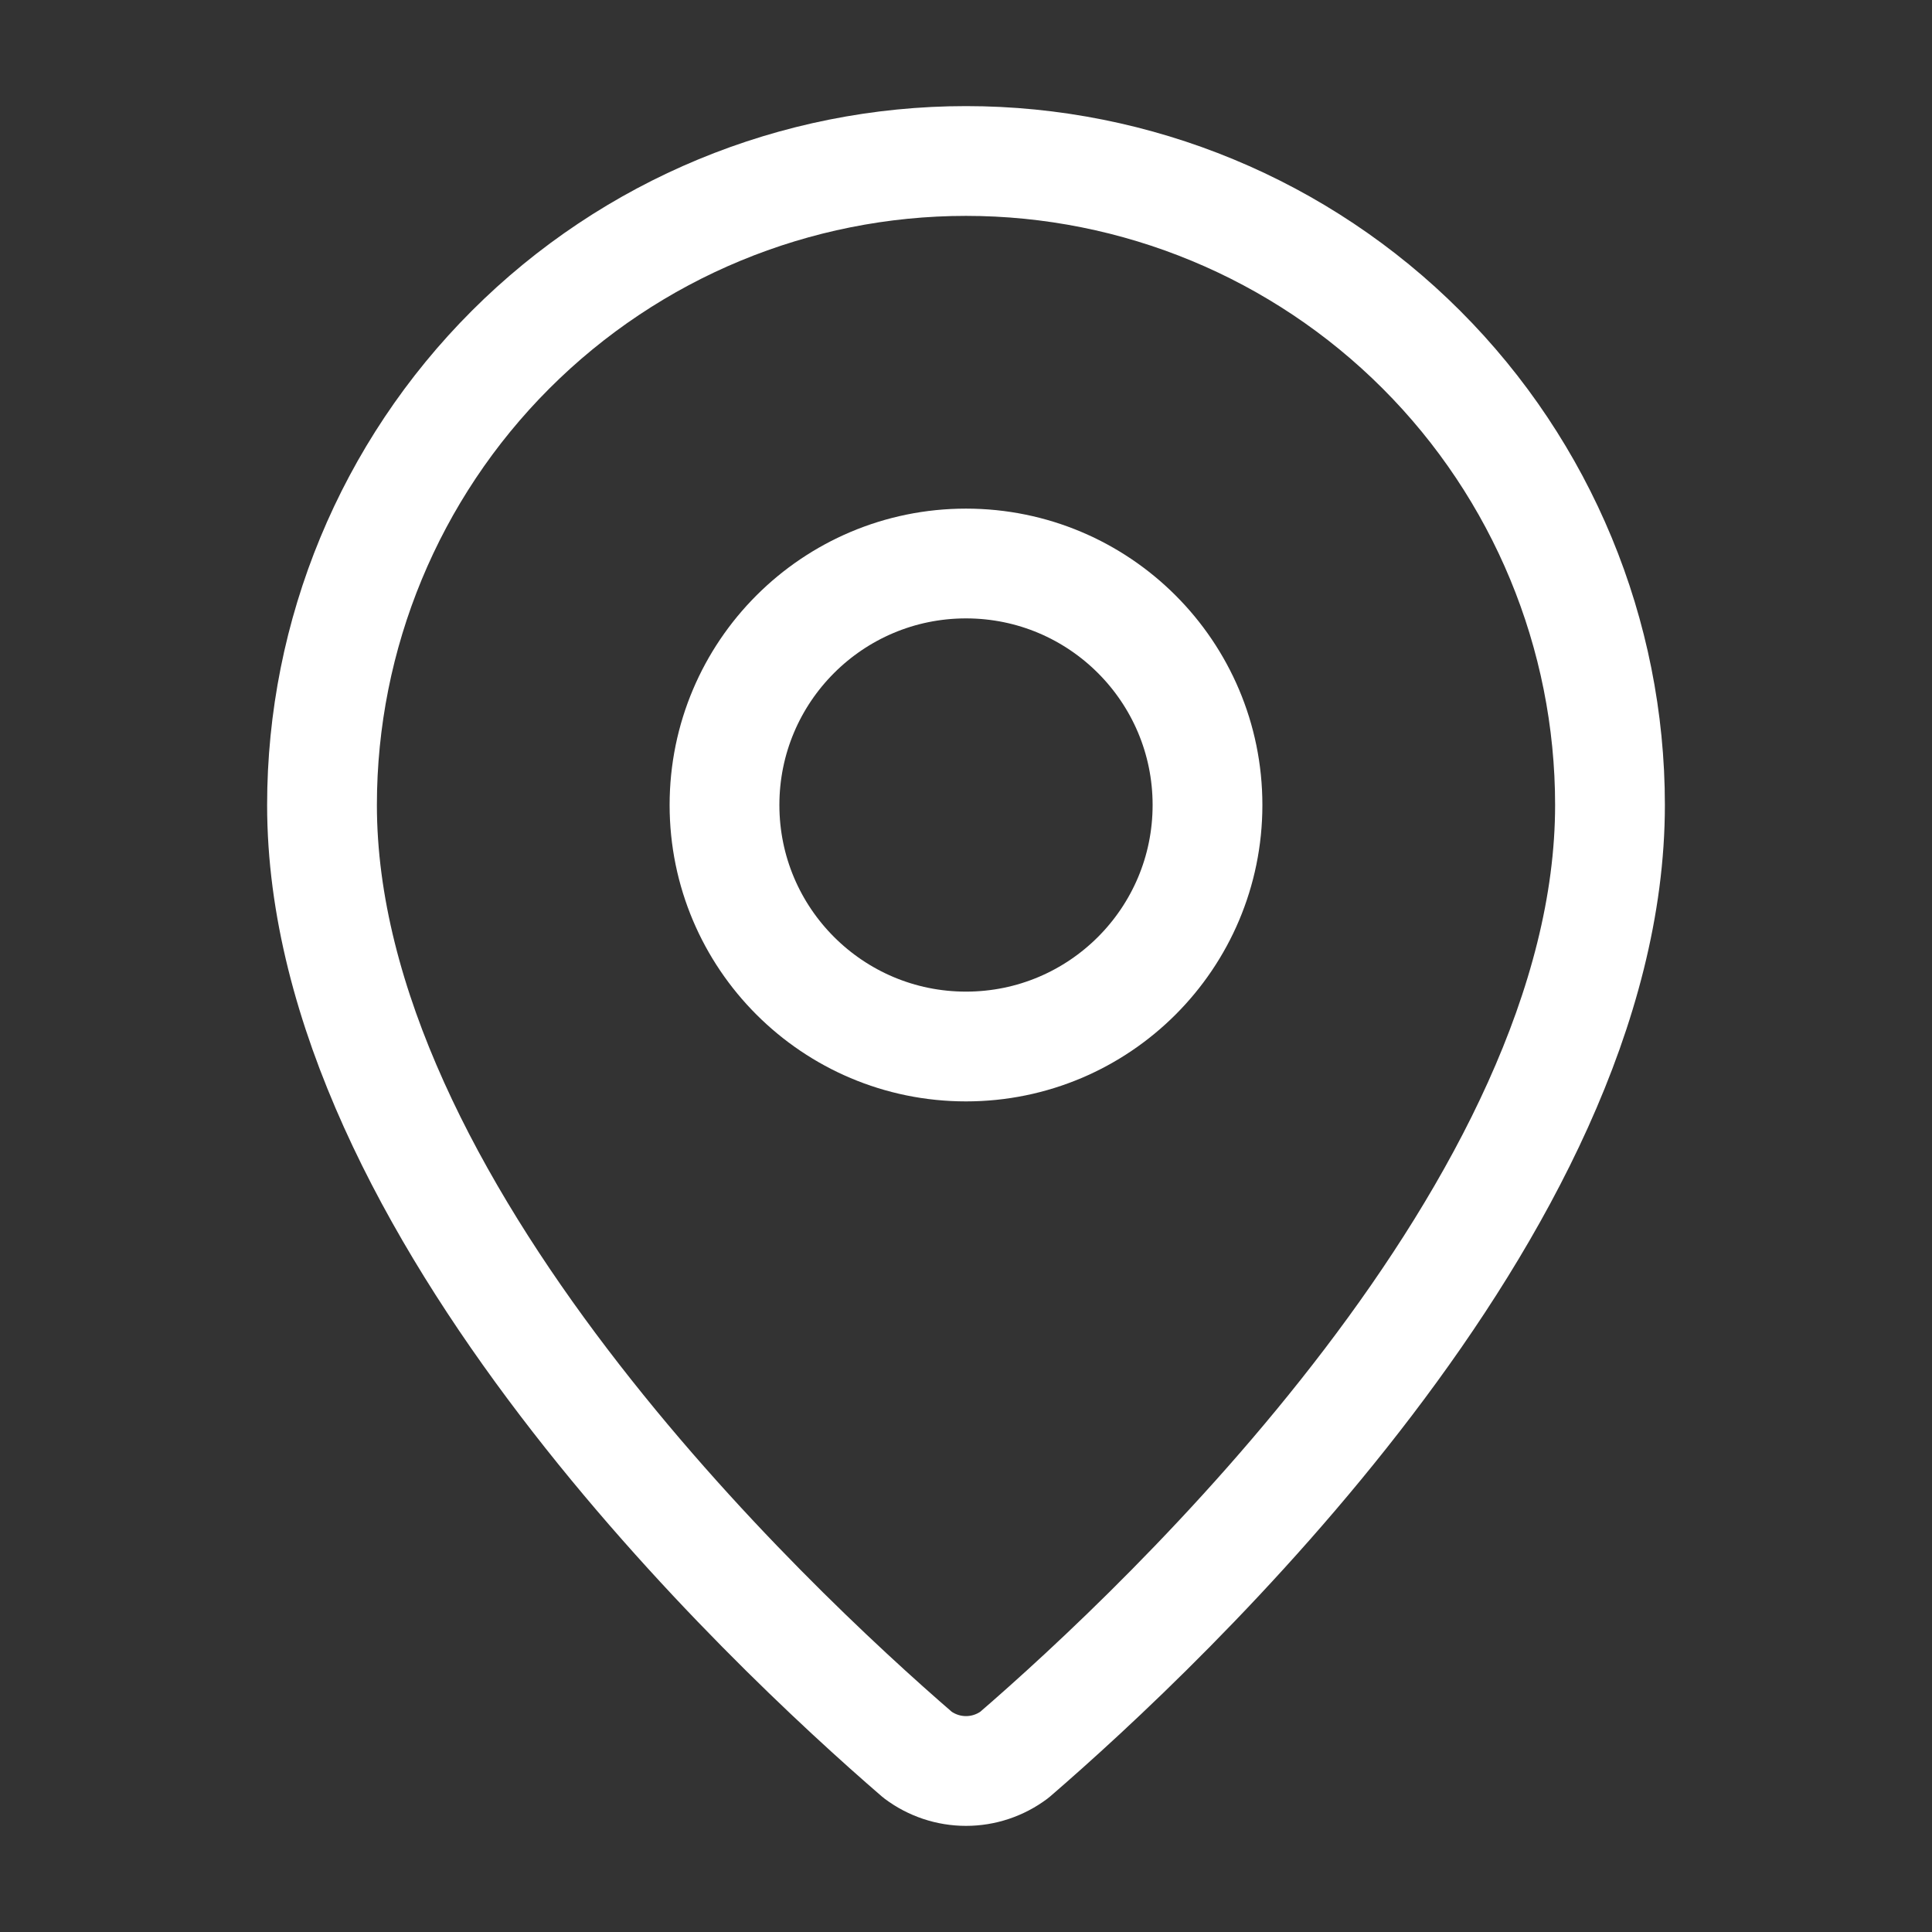 <?xml version="1.0" encoding="UTF-8"?>
<svg xmlns="http://www.w3.org/2000/svg" width="88" height="88" viewBox="0 0 88 88" fill="none">
  <rect x="0" y="0" width="88" height="88" fill="#333333" stroke="none"/>
  <path d="M73.333 36.667C73.333 54.974 53.024 74.041 46.204 79.93C45.568 80.407 44.795 80.666 44 80.666C43.205 80.666 42.432 80.407 41.796 79.93C34.976 74.041 14.667 54.974 14.667 36.667C14.667 28.887 17.757 21.426 23.258 15.925C28.759 10.424 36.22 7.333 44 7.333C51.78 7.333 59.241 10.424 64.742 15.925C70.243 21.426 73.333 28.887 73.333 36.667Z" stroke="white" stroke-width="5" stroke-linecap="round" stroke-linejoin="round"></path>
  <path d="M44 47.667C50.075 47.667 55 42.742 55 36.667C55 30.592 50.075 25.667 44 25.667C37.925 25.667 33 30.592 33 36.667C33 42.742 37.925 47.667 44 47.667Z" stroke="white" stroke-width="5" stroke-linecap="round" stroke-linejoin="round"></path>
</svg>
